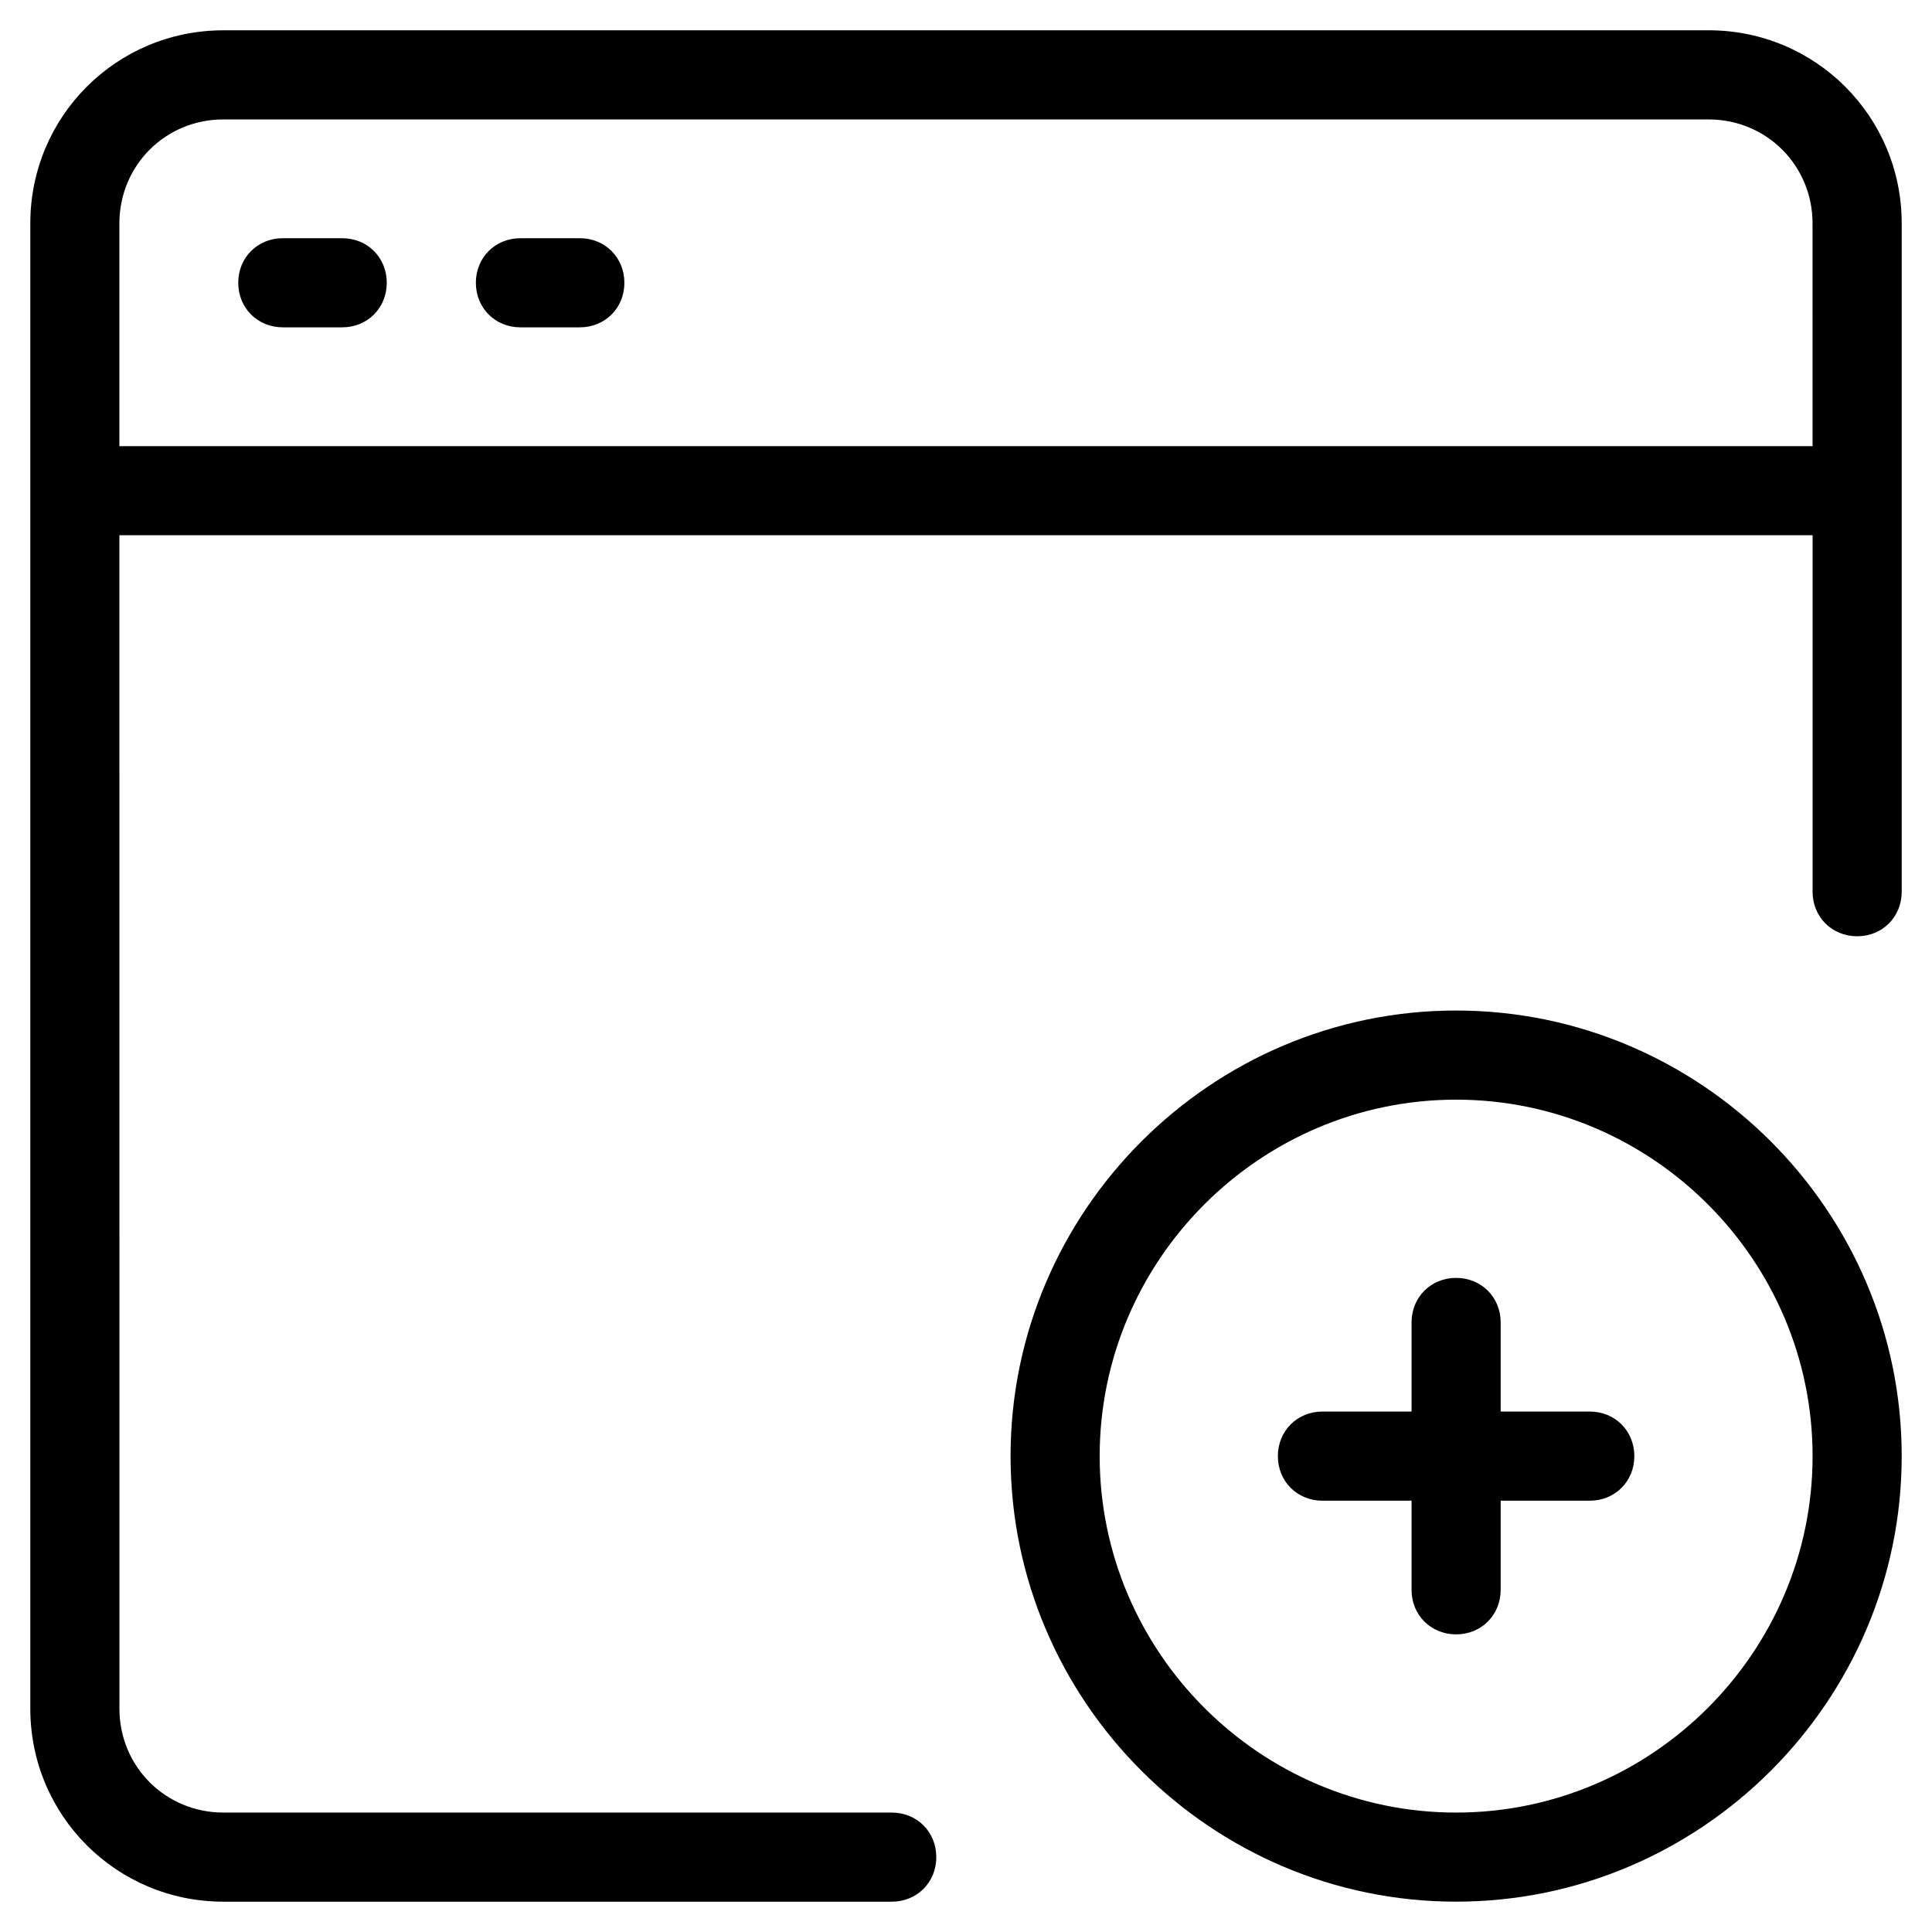 <?xml version="1.0" encoding="UTF-8"?>
<!-- Uploaded to: SVG Find, www.svgrepo.com, Generator: SVG Find Mixer Tools -->
<svg fill="#000000" width="800px" height="800px" version="1.1" viewBox="144 144 512 512" xmlns="http://www.w3.org/2000/svg">
 <g>
  <path d="m529.89 411.8c-64.945 0-118.08 53.137-118.08 118.08 0 64.945 53.137 118.08 118.08 118.08 64.945 0 118.08-53.137 118.08-118.08 0-64.945-53.137-118.08-118.08-118.08zm0 212.55c-51.957 0-94.465-42.508-94.465-94.465s42.508-94.465 94.465-94.465 94.465 42.508 94.465 94.465-42.508 94.465-94.465 94.465z"/>
  <path d="m565.31 518.08h-23.617v-23.617c0-6.691-5.117-11.809-11.809-11.809-6.691 0-11.809 5.117-11.809 11.809v23.617h-23.617c-6.691 0-11.809 5.117-11.809 11.809 0 6.691 5.117 11.809 11.809 11.809h23.617v23.617c0 6.691 5.117 11.809 11.809 11.809 6.691 0 11.809-5.117 11.809-11.809v-23.617h23.617c6.691 0 11.809-5.117 11.809-11.809-0.004-6.691-5.117-11.809-11.809-11.809z"/>
  <path d="m234.69 207.13h-15.742c-6.691 0-11.809 5.117-11.809 11.809s5.117 11.809 11.809 11.809h15.742c6.691 0 11.809-5.117 11.809-11.809-0.004-6.691-5.117-11.809-11.809-11.809z"/>
  <path d="m297.66 207.13h-15.742c-6.691 0-11.809 5.117-11.809 11.809s5.117 11.809 11.809 11.809h15.742c6.691 0 11.809-5.117 11.809-11.809-0.004-6.691-5.121-11.809-11.809-11.809z"/>
  <path d="m596.8 152.03h-393.6c-28.34 0-51.168 22.828-51.168 51.168v393.6c0 28.34 22.828 51.168 51.168 51.168h177.12c6.691 0 11.809-5.117 11.809-11.809s-5.117-11.809-11.809-11.809h-177.12c-15.352 0-27.551-12.203-27.551-27.551l-0.004-310.95h448.71v94.465c0 6.691 5.117 11.809 11.809 11.809s11.809-5.117 11.809-11.809v-177.12c0-28.34-22.832-51.168-51.168-51.168zm27.551 110.21h-448.71v-59.039c0-15.352 12.203-27.551 27.551-27.551h393.6c15.352 0 27.551 12.203 27.551 27.551z"/>
 </g>
</svg>